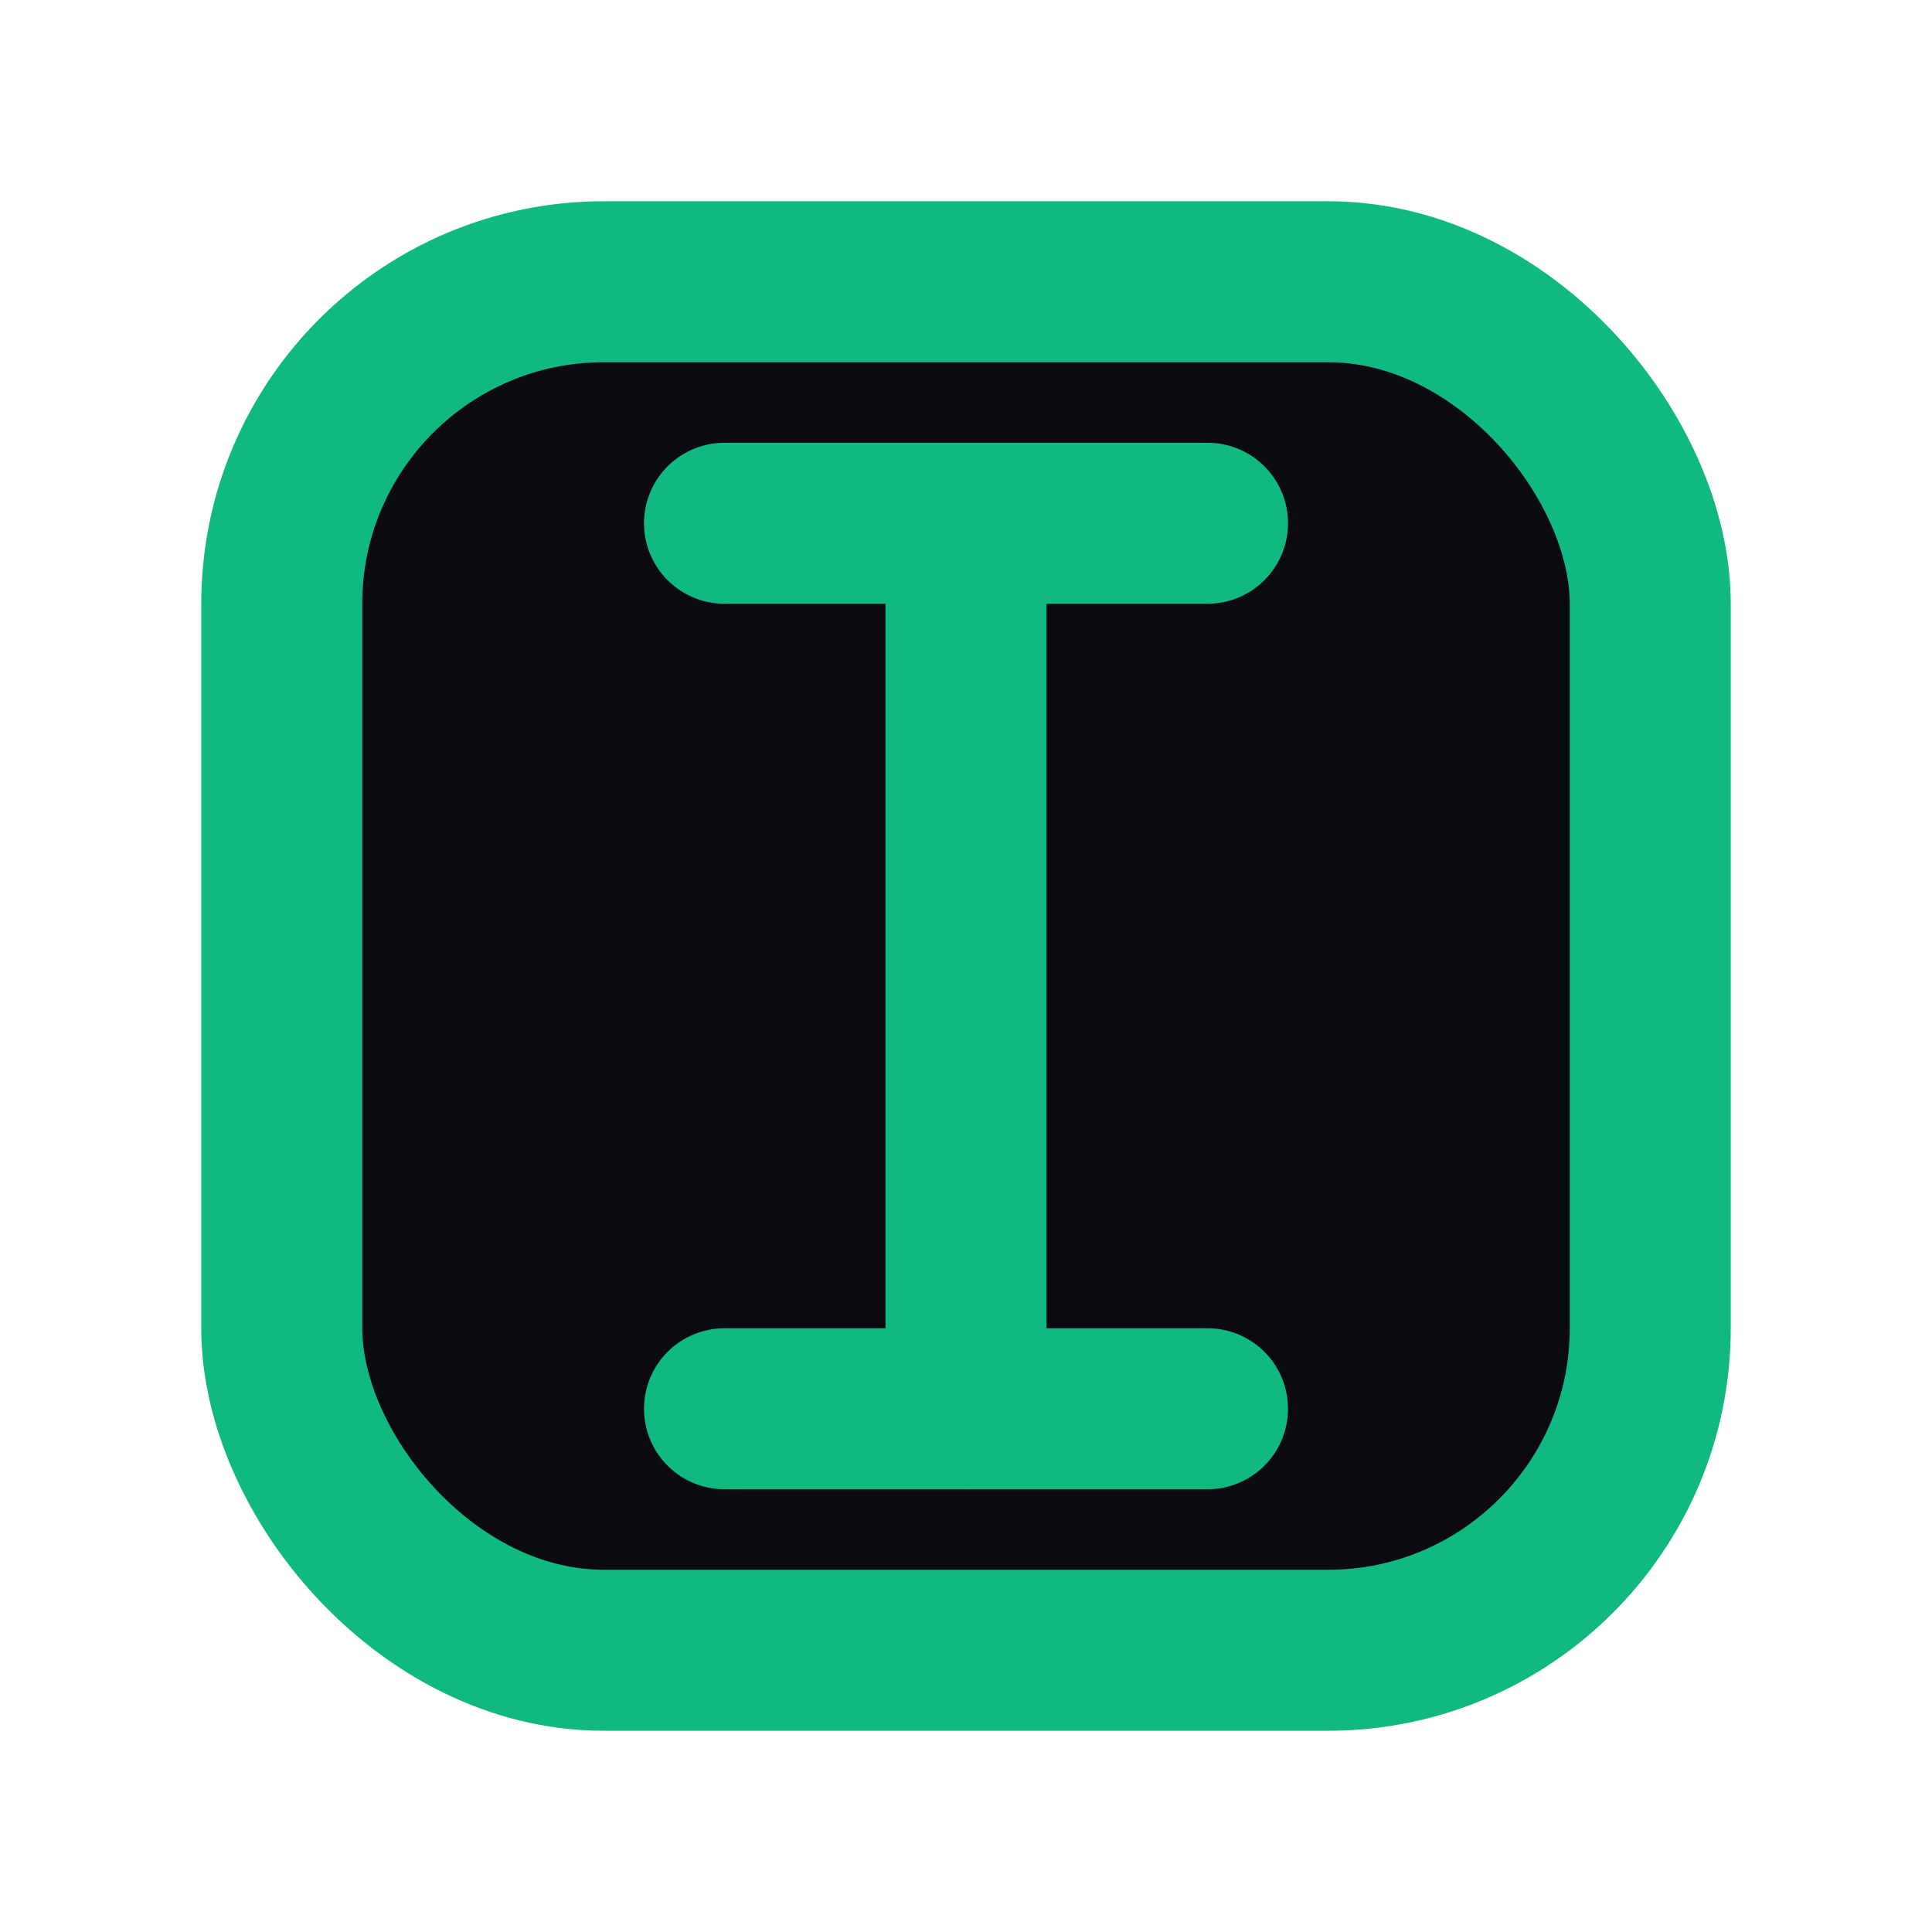 <svg xmlns="http://www.w3.org/2000/svg" width="96" height="96" viewBox="0 0 24 24" fill="none" stroke="#10b981" stroke-width="2" stroke-linecap="round" stroke-linejoin="round">
  <rect x="3.5" y="3.5" width="17" height="17" rx="4" ry="4" fill="#0b0b0f"/>
  <line x1="9" y1="6.5" x2="15" y2="6.5"/>
  <line x1="9" y1="17.5" x2="15" y2="17.5"/>
  <line x1="12" y1="6.5" x2="12" y2="17.5"/>
</svg>

